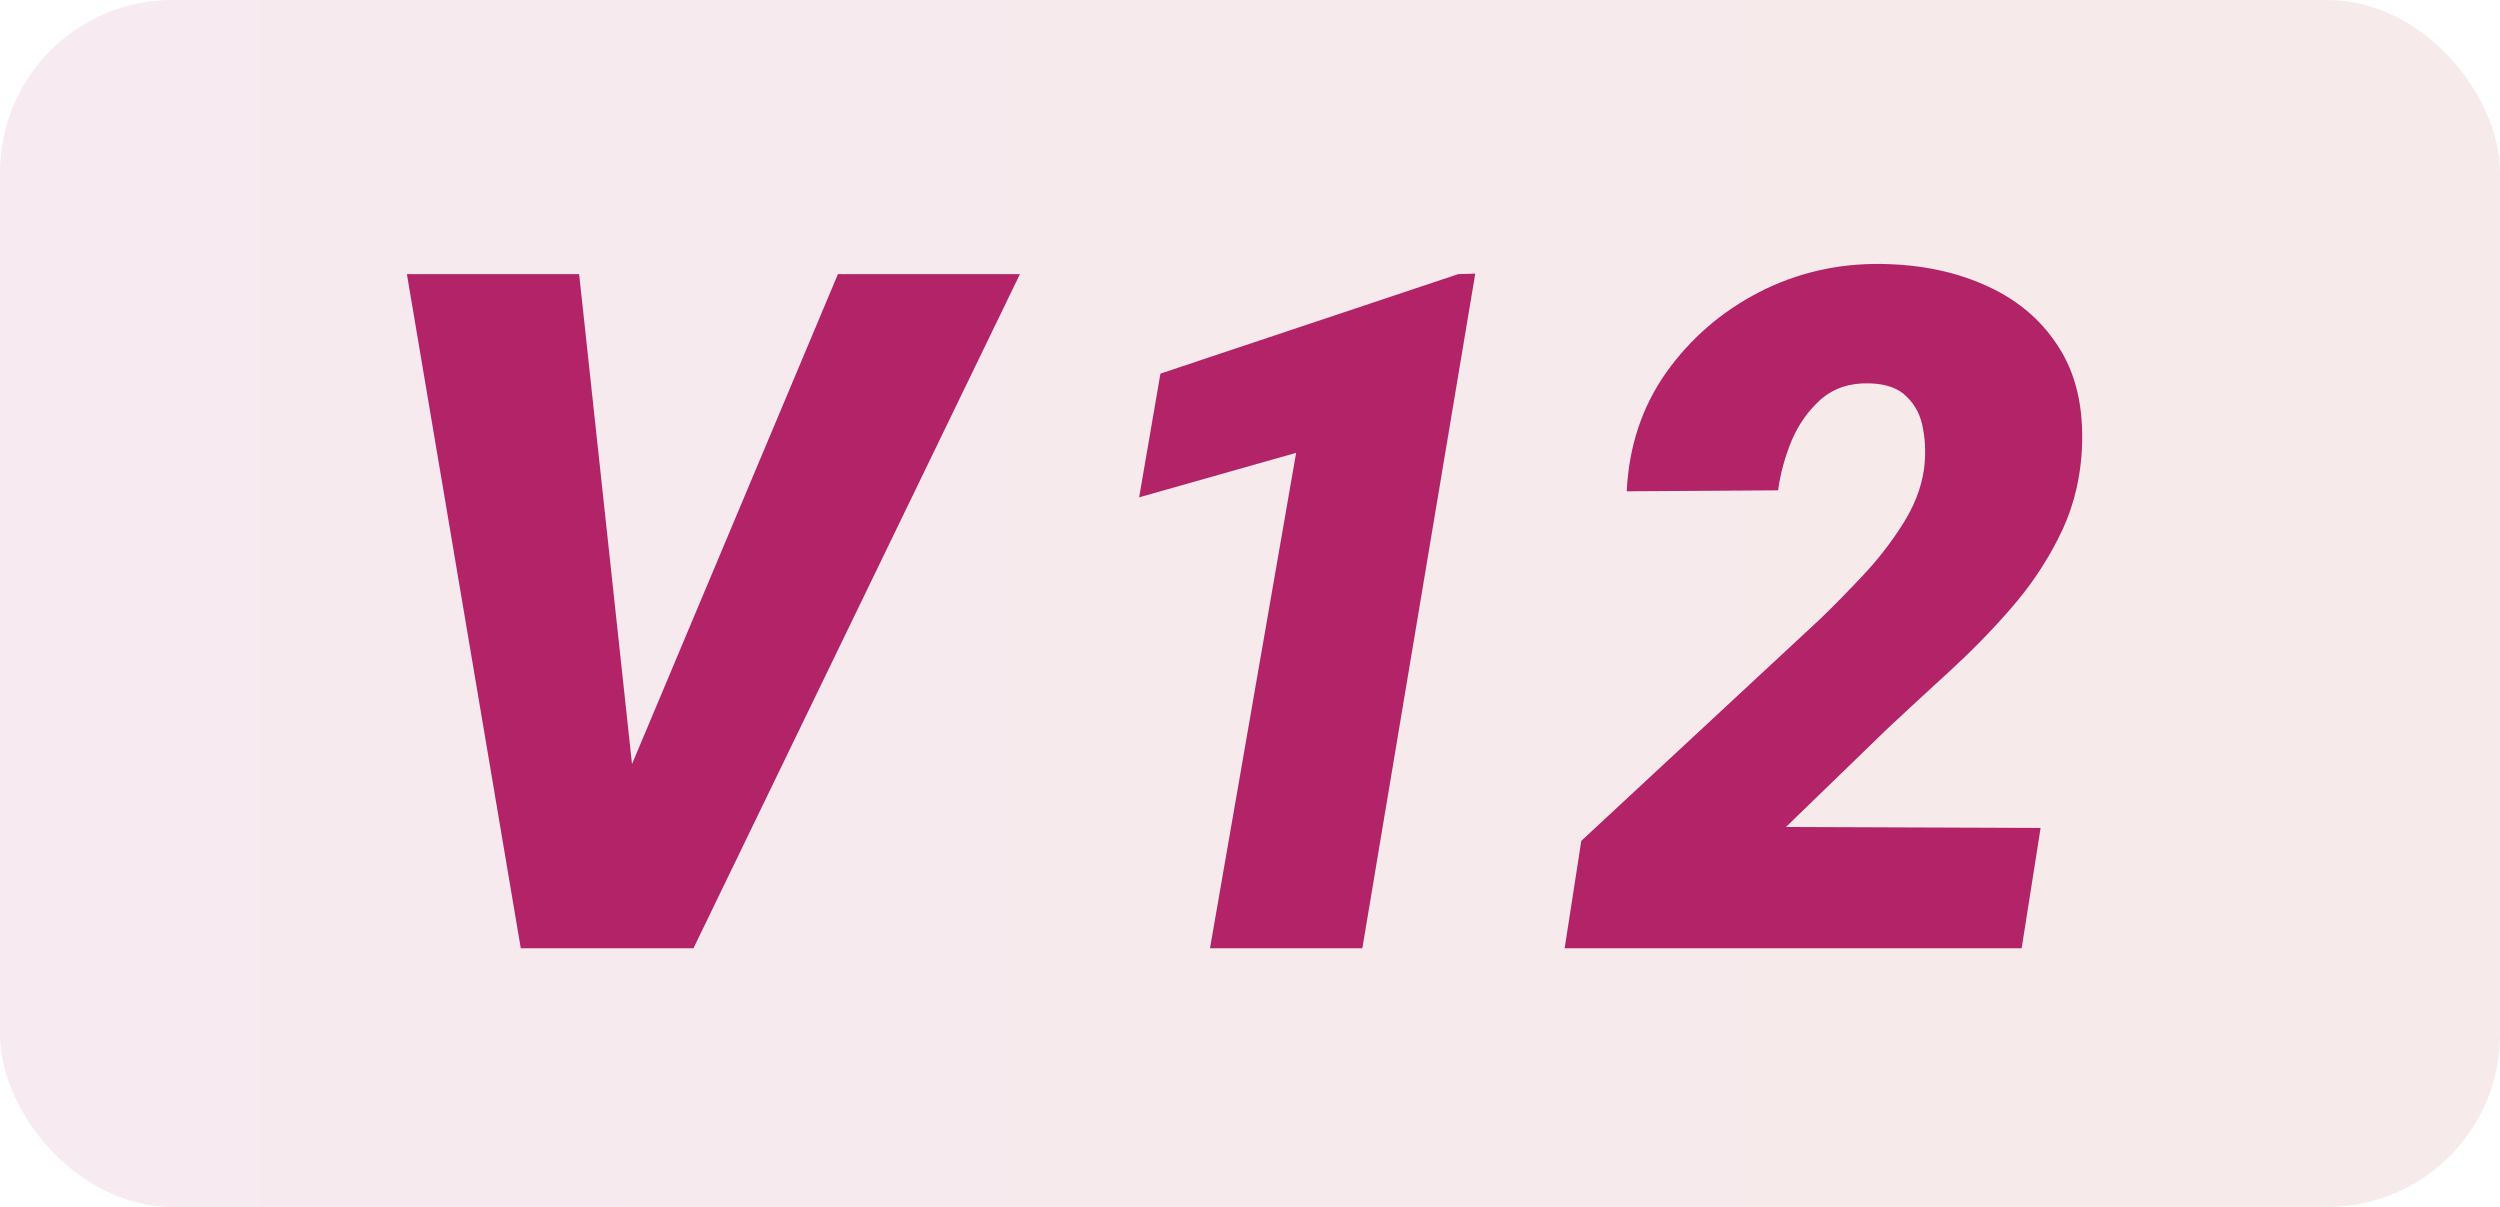 <svg width="29" height="14" viewBox="0 0 29 14" fill="none" xmlns="http://www.w3.org/2000/svg">
<rect width="29" height="14" rx="2" fill="url(#paint0_linear_958_67646)" fill-opacity="0.1"/>
<path d="M7.239 9.083L9.72 3.18H11.831L8.044 11H6.675L7.239 9.083ZM6.718 3.18L7.373 9.249L7.352 11H6.041L4.72 3.18H6.718Z" fill="#B32367"/>
<path d="M17.113 3.174L15.803 11H14.036L15.035 5.253L13.214 5.769L13.461 4.334L16.915 3.18L17.113 3.174ZM23.671 9.604L23.451 11H18.15L18.343 9.754L21.125 7.17C21.276 7.024 21.437 6.859 21.609 6.676C21.781 6.494 21.933 6.298 22.065 6.091C22.201 5.88 22.286 5.665 22.318 5.446C22.339 5.282 22.336 5.124 22.307 4.974C22.282 4.823 22.219 4.7 22.119 4.603C22.023 4.503 21.877 4.451 21.684 4.447C21.462 4.44 21.276 4.501 21.125 4.63C20.979 4.759 20.864 4.92 20.782 5.113C20.703 5.307 20.651 5.498 20.626 5.688L18.87 5.699C18.895 5.18 19.047 4.721 19.326 4.324C19.609 3.926 19.969 3.615 20.406 3.389C20.846 3.164 21.321 3.054 21.829 3.062C22.291 3.069 22.703 3.156 23.064 3.325C23.43 3.493 23.711 3.742 23.908 4.071C24.105 4.401 24.183 4.811 24.144 5.301C24.115 5.641 24.026 5.957 23.875 6.247C23.729 6.537 23.544 6.809 23.322 7.063C23.104 7.314 22.869 7.554 22.619 7.783C22.372 8.008 22.134 8.229 21.904 8.443L20.717 9.593L23.671 9.604Z" fill="#B32367"/>
<defs>
<linearGradient id="paint0_linear_958_67646" x1="-2.16067e-07" y1="7" x2="29" y2="7" gradientUnits="userSpaceOnUse">
<stop stop-color="#B32D70"/>
<stop offset="1" stop-color="#B32D2D"/>
</linearGradient>
</defs>
</svg>
